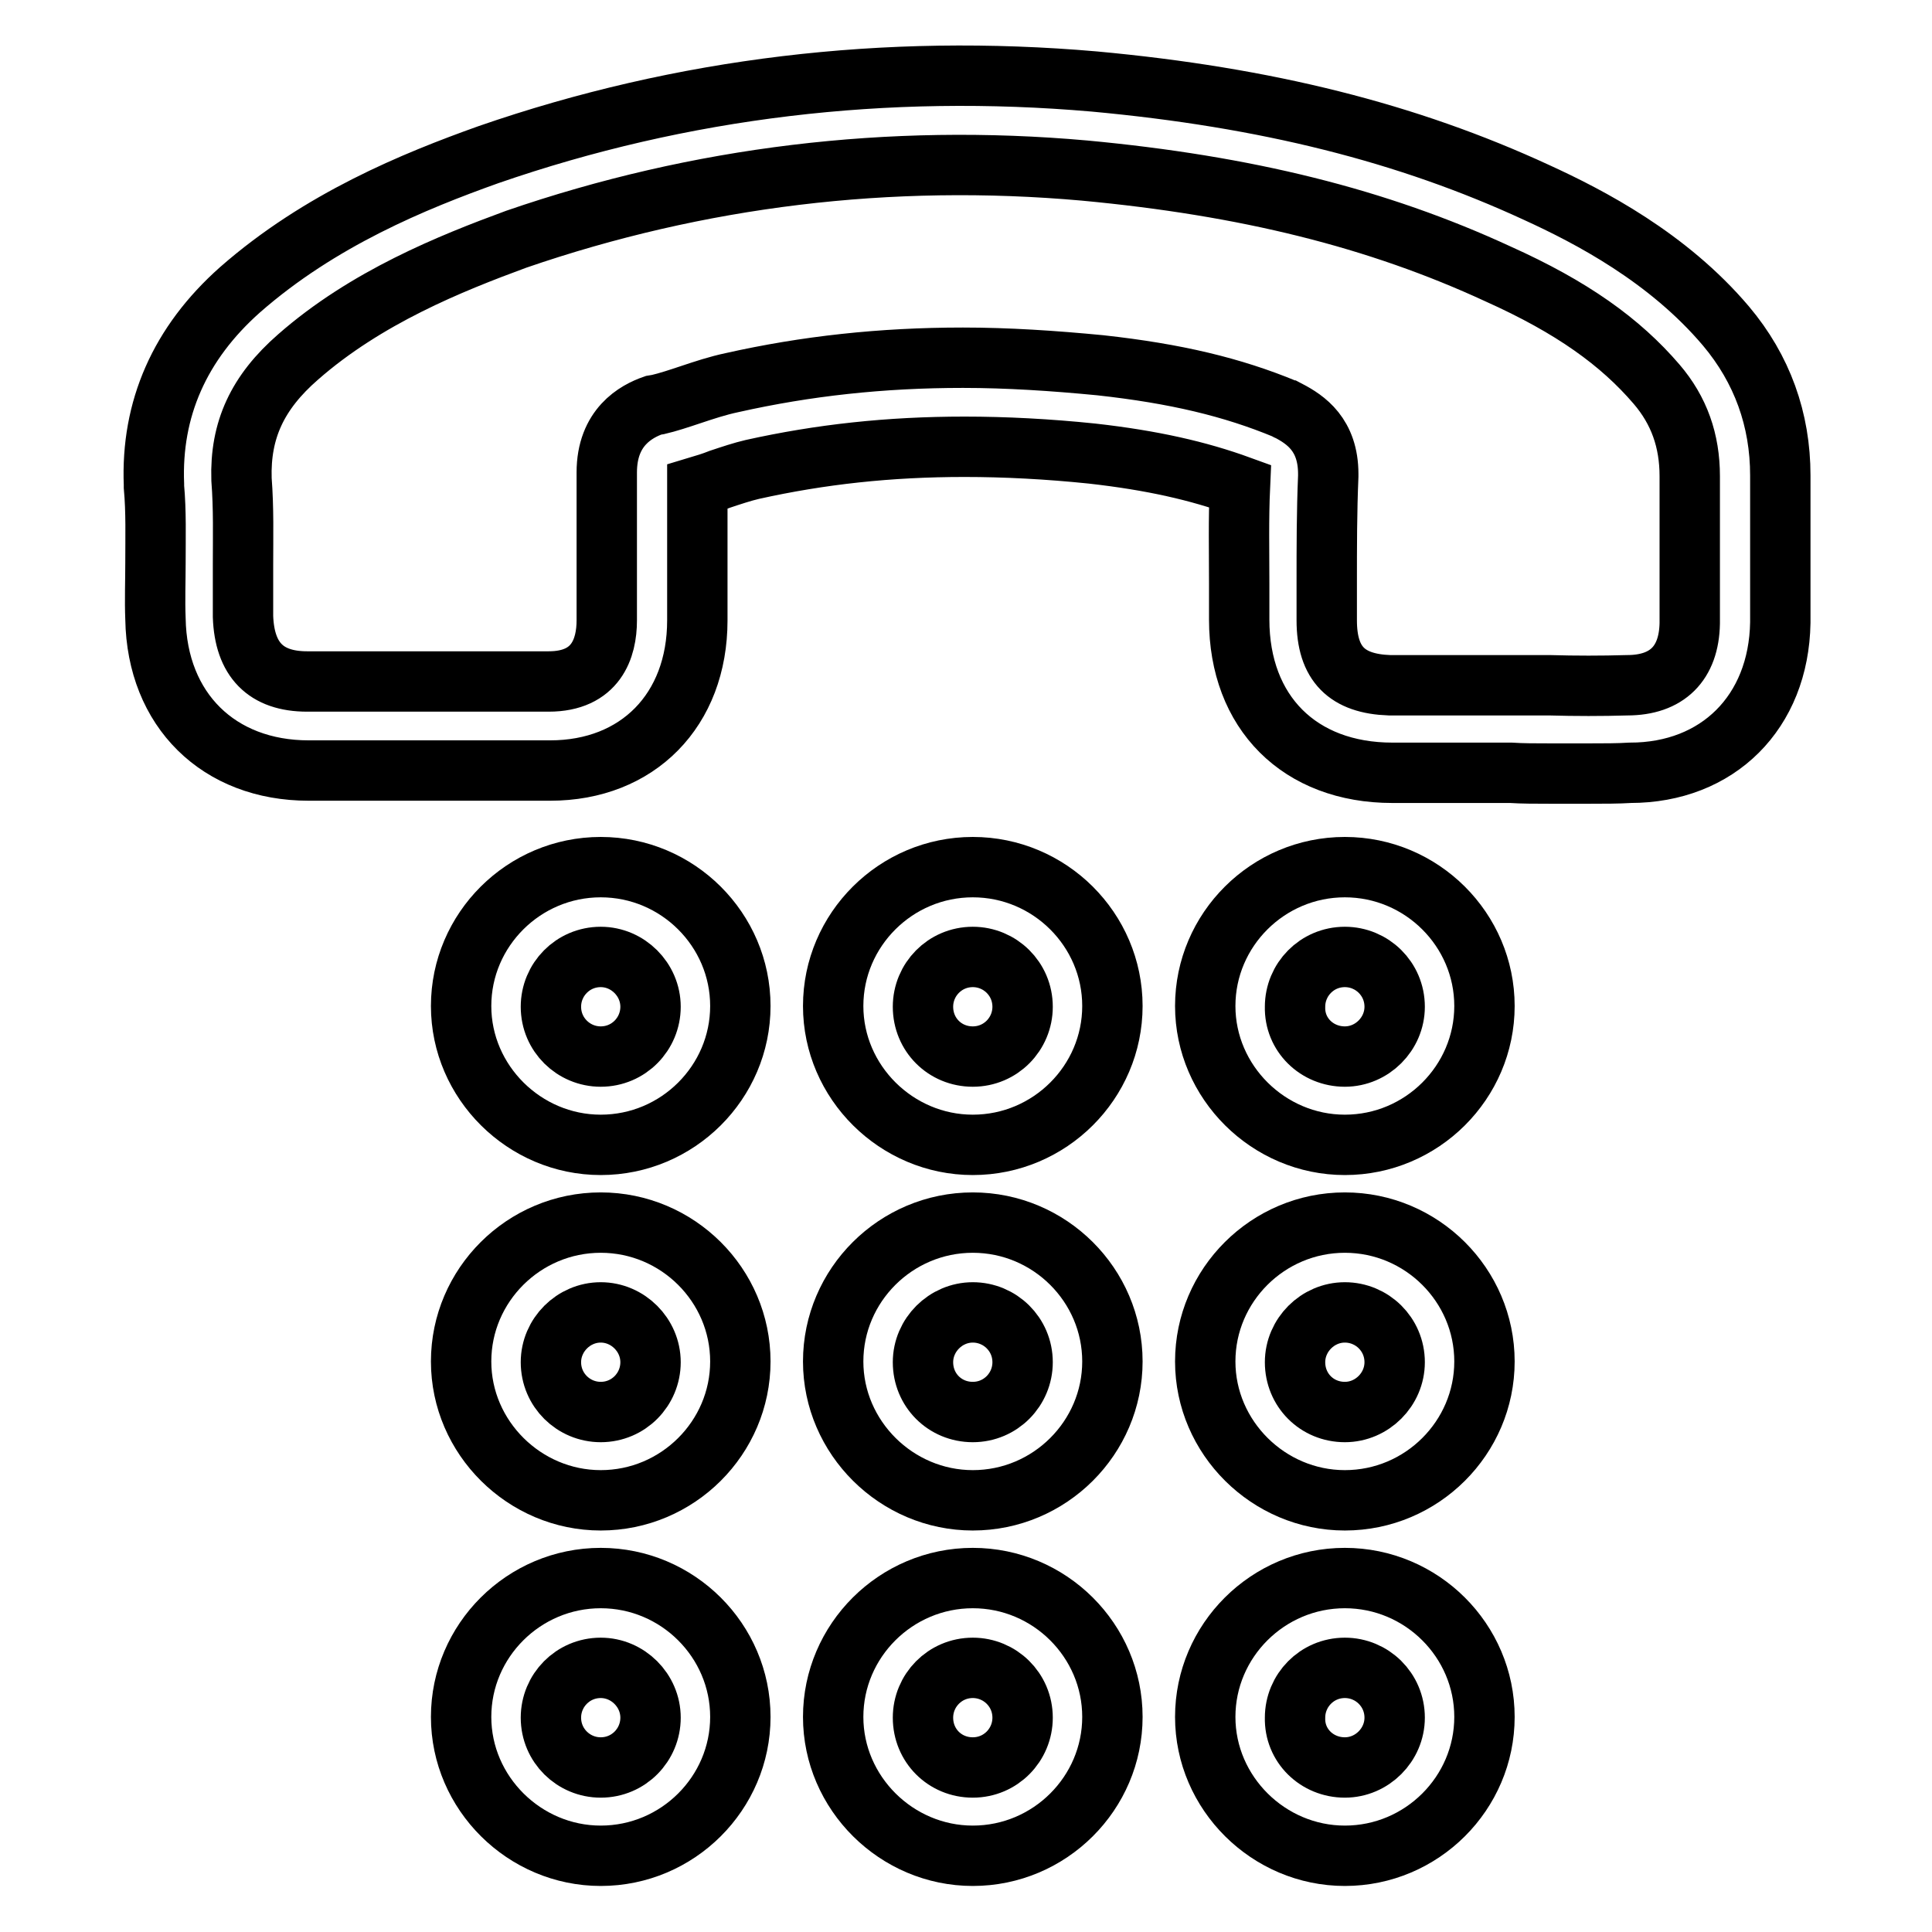 <?xml version="1.0" encoding="utf-8"?>
<!-- Svg Vector Icons : http://www.onlinewebfonts.com/icon -->
<!DOCTYPE svg PUBLIC "-//W3C//DTD SVG 1.1//EN" "http://www.w3.org/Graphics/SVG/1.1/DTD/svg11.dtd">
<svg version="1.1" xmlns="http://www.w3.org/2000/svg" xmlns:xlink="http://www.w3.org/1999/xlink" x="0px" y="0px" viewBox="0 0 256 256" enable-background="new 0 0 256 256" xml:space="preserve">
<g> <path stroke-width="8" fill-opacity="0" stroke="#000000"  d="M205.3,102.5c1.8,0,3.6,0,5.4,0c1.8,0,3.7,0,5.3-0.1c11.6,0,19.7-8,19.9-19.9V63c0-7.4-2.4-14.1-7.2-19.8 c-7.7-9.1-18.1-14.5-25.1-17.7c-17.1-7.9-35.8-12.6-58.6-14.7c-27.6-2.4-54.6,0.8-80.3,9.7c-9.8,3.5-22.3,8.6-32.9,17.9 c-8,7.1-11.8,15.8-11.4,25.8v0.3c0.3,3.3,0.2,6.6,0.2,10.1c0,2.4-0.1,4.9,0,7.4c0.2,12.1,8.4,20.1,20.3,20.1h32 c11.6,0,19.5-8,19.5-19.9V64.5c1-0.3,2-0.6,3-1c1.5-0.5,3-1,4.3-1.3c9-2,18.1-3,28.1-3c5.4,0,11.1,0.3,16.9,0.9 c8,0.9,14.1,2.3,19.6,4.3c-0.2,4.4-0.1,8.7-0.1,12.9v4.8c0,12.3,8,20.3,20.3,20.3h15.7C201.7,102.5,203.5,102.5,205.3,102.5 L205.3,102.5z M175.8,82.2v-4.9c0-4.9,0-9.5,0.2-14.2v-0.3c0-5.2-3-7.2-5.3-8.4c-0.1,0-0.2-0.1-0.4-0.2c-7-2.9-14.5-4.7-24.5-5.8 c-6.2-0.6-12.3-1-18.2-1c-10.8,0-20.8,1.1-30.6,3.3c-1.9,0.4-3.7,1-5.5,1.6c-1.5,0.5-3,1-4.3,1.3l-0.6,0.1 c-2.3,0.8-6.2,2.9-6.2,8.9v19.6c0,3.7-1.4,8.1-7.7,8.1h-32c-5.5,0-8.3-2.9-8.5-8.6c0-2.3,0-4.6,0-6.9c0-3.7,0.1-7.4-0.2-11.3 C31.8,57,34.1,52,39.5,47.3c9-7.9,20.2-12.4,28.9-15.6c24.1-8.3,49.5-11.4,75.3-9.1c21.4,2,38.8,6.3,54.8,13.7 c9.8,4.4,16.2,9,21,14.6c3,3.5,4.4,7.5,4.4,12.2v19.5c-0.1,5.3-3,8.2-8.3,8.2c-3.4,0.1-6.8,0.1-10.3,0c-1.8,0-3.7,0-5.5,0h-15.7 C178.5,90.6,175.8,88,175.8,82.2L175.8,82.2z M128.9,114.9c10.2,0,18.5,8.3,18.5,18.4c0,10.1-8.3,18.4-18.5,18.4 c-10.1,0-18.5-8.3-18.5-18.4C110.4,123.2,118.7,114.9,128.9,114.9z M128.9,140c3.7,0,6.6-3,6.6-6.6c0-3.7-3-6.6-6.6-6.6 c-3.7,0-6.6,3-6.6,6.6C122.3,137.1,125.2,140,128.9,140z M178.2,114.9c10.2,0,18.5,8.3,18.5,18.4c0,10.1-8.3,18.4-18.5,18.4 c-10.1,0-18.5-8.3-18.5-18.4C159.7,123.2,168,114.9,178.2,114.9z M178.2,140c3.6,0,6.6-3,6.6-6.6c0-3.7-3-6.6-6.6-6.6 c-3.7,0-6.6,3-6.6,6.6C171.5,137.1,174.5,140,178.2,140z M79.6,114.9c10.2,0,18.5,8.3,18.5,18.4c0,10.1-8.3,18.4-18.5,18.4 c-10.1,0-18.5-8.3-18.5-18.4C61.1,123.2,69.4,114.9,79.6,114.9L79.6,114.9z M79.6,140c3.7,0,6.6-3,6.6-6.6c0-3.6-3-6.6-6.6-6.6 c-3.7,0-6.6,3-6.6,6.6C73,137.1,76,140,79.6,140L79.6,140z M128.9,162c10.2,0,18.5,8.3,18.5,18.4s-8.3,18.4-18.5,18.4 c-10.1,0-18.5-8.3-18.5-18.4S118.7,162,128.9,162L128.9,162z M128.9,187.1c3.7,0,6.6-3,6.6-6.6c0-3.7-3-6.6-6.6-6.6 c-3.6,0-6.6,3-6.6,6.6C122.3,184.2,125.2,187.1,128.9,187.1L128.9,187.1z M178.2,162c10.2,0,18.5,8.3,18.5,18.4 s-8.3,18.4-18.5,18.4c-10.1,0-18.5-8.3-18.5-18.4S168,162,178.2,162L178.2,162z M178.2,187.1c3.6,0,6.6-3,6.6-6.6 c0-3.7-3-6.6-6.6-6.6c-3.6,0-6.6,3-6.6,6.6C171.6,184.2,174.5,187.1,178.2,187.1L178.2,187.1z M79.6,162c10.2,0,18.5,8.3,18.5,18.4 s-8.3,18.4-18.5,18.4c-10.1,0-18.5-8.3-18.5-18.4S69.4,162,79.6,162L79.6,162z M79.6,187.1c3.7,0,6.6-3,6.6-6.6 c0-3.6-3-6.6-6.6-6.6c-3.6,0-6.6,3-6.6,6.6C73,184.2,76,187.1,79.6,187.1L79.6,187.1z M128.9,209.1c10.2,0,18.5,8.3,18.5,18.4 c0,10.1-8.3,18.4-18.5,18.4c-10.1,0-18.5-8.3-18.5-18.4C110.4,217.4,118.7,209.1,128.9,209.1z M128.9,234.2c3.7,0,6.6-3,6.6-6.6 c0-3.7-3-6.6-6.6-6.6c-3.7,0-6.6,3-6.6,6.6C122.3,231.3,125.2,234.2,128.9,234.2z M178.2,209.1c10.2,0,18.5,8.3,18.5,18.4 c0,10.1-8.3,18.4-18.5,18.4c-10.1,0-18.5-8.3-18.5-18.4C159.7,217.4,168,209.1,178.2,209.1z M178.2,234.2c3.6,0,6.6-3,6.6-6.6 c0-3.7-3-6.6-6.6-6.6c-3.7,0-6.6,3-6.6,6.6C171.5,231.3,174.5,234.2,178.2,234.2z M79.6,209.1c10.2,0,18.5,8.3,18.5,18.4 c0,10.1-8.3,18.4-18.5,18.4c-10.1,0-18.5-8.3-18.5-18.4C61.1,217.4,69.4,209.1,79.6,209.1L79.6,209.1z M79.6,234.2 c3.7,0,6.6-3,6.6-6.6c0-3.6-3-6.6-6.6-6.6c-3.7,0-6.6,3-6.6,6.6C73,231.3,76,234.2,79.6,234.2L79.6,234.2z"/></g>
</svg>